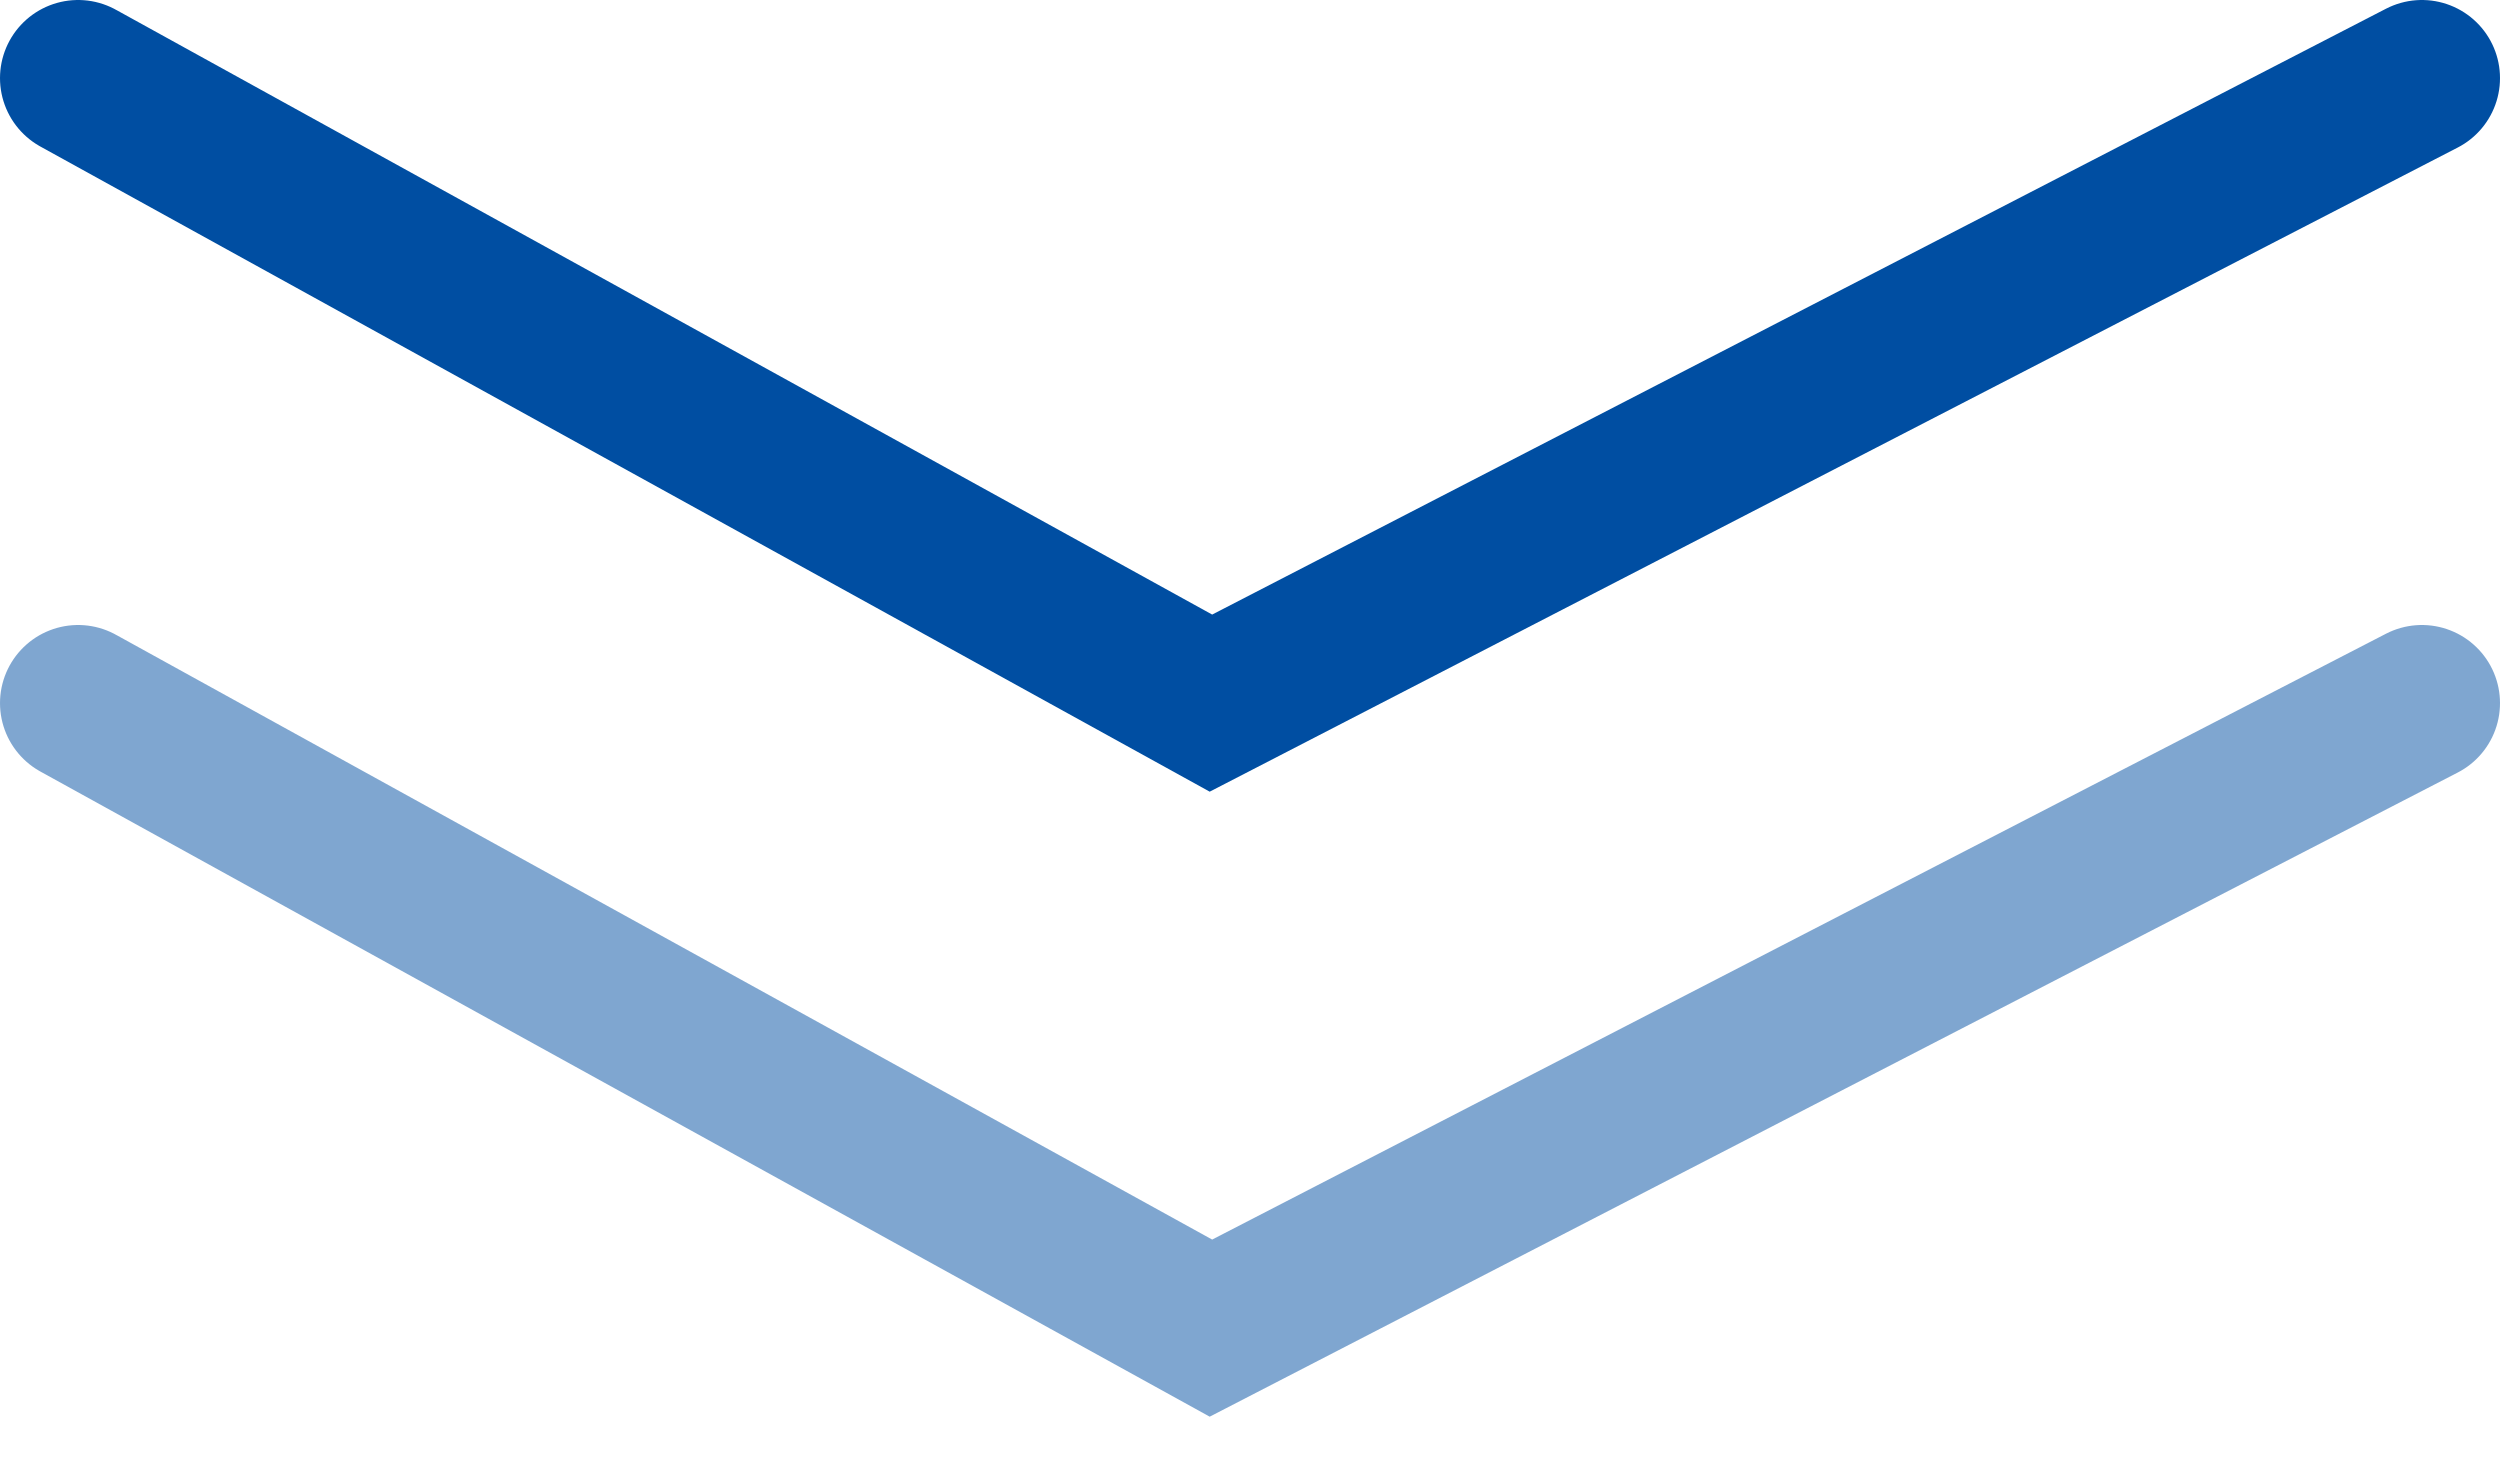 <svg width="32" height="19" viewBox="0 0 32 19" fill="none" xmlns="http://www.w3.org/2000/svg">
<path d="M1 1L15.5 9L31 1" stroke="#004EA2" stroke-width="2" stroke-linecap="round"/>
<path d="M1 9L15.5 17L31 9" stroke="#004EA2" stroke-opacity="0.5" stroke-width="2" stroke-linecap="round"/>
</svg>
